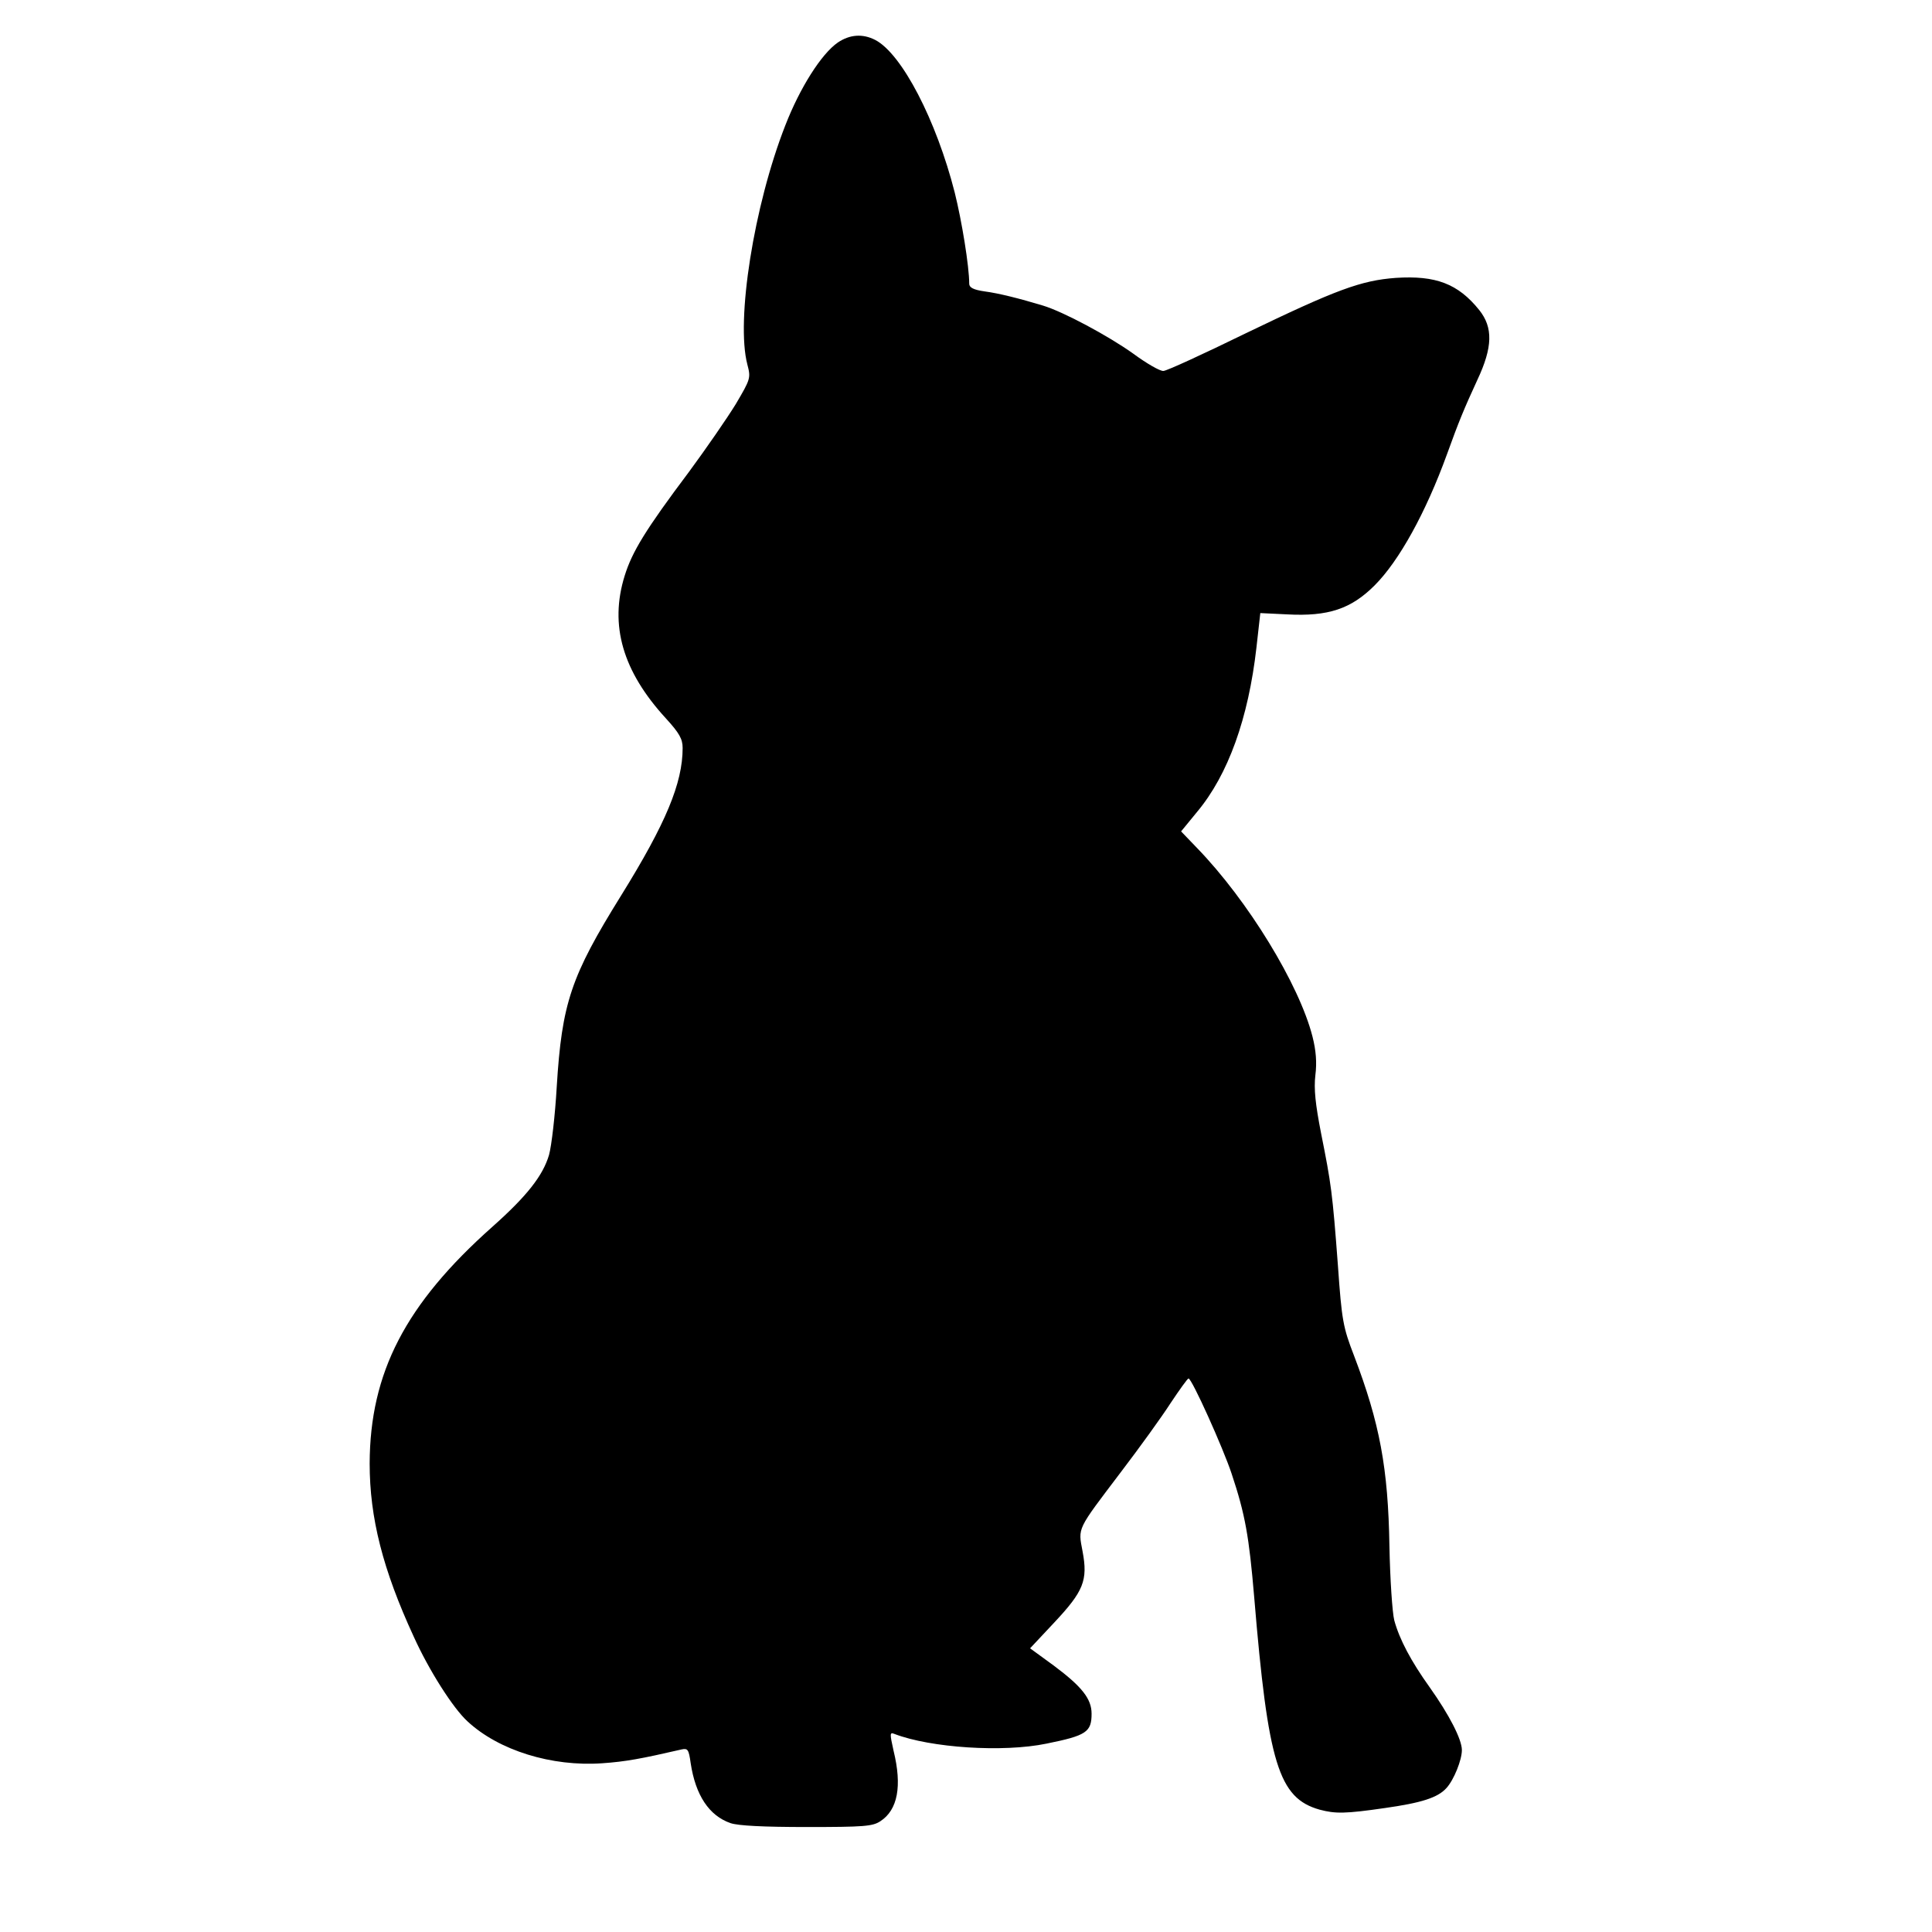 <?xml version="1.0" standalone="no"?>
<!DOCTYPE svg PUBLIC "-//W3C//DTD SVG 20010904//EN"
 "http://www.w3.org/TR/2001/REC-SVG-20010904/DTD/svg10.dtd">
<svg version="1.0" xmlns="http://www.w3.org/2000/svg"
 width="600pt" height="600pt" viewBox="0 0 600 600"
 preserveAspectRatio="xMidYMid meet">
<g transform="translate(0,600) scale(0.1,-0.1)"
fill="#000000" stroke="none">
<path d="M2602 5868 c-51 -35 -118 -141 -163 -257 -98 -250 -154 -606 -118
-743 11 -42 10 -45 -36 -123 -27 -44 -92 -138 -145 -210 -136 -181 -177 -249
-200 -323 -48 -154 -6 -297 128 -443 42 -46 52 -64 52 -92 0 -109 -52 -234
-191 -458 -156 -251 -184 -334 -200 -594 -5 -88 -16 -183 -24 -212 -19 -64
-68 -127 -176 -223 -270 -240 -380 -453 -381 -735 0 -169 41 -330 137 -538 47
-104 122 -222 167 -263 97 -90 261 -141 418 -130 73 5 121 14 247 43 19 4 22
0 28 -43 15 -99 57 -163 124 -186 24 -8 102 -12 237 -12 176 0 204 2 228 18
54 35 68 109 41 219 -12 54 -12 58 3 52 112 -43 337 -58 472 -30 124 25 140
36 140 93 0 46 -30 84 -117 149 l-74 54 75 80 c91 97 105 131 88 221 -14 75
-19 64 118 245 58 76 128 173 155 215 28 42 53 77 56 77 10 1 108 -217 134
-296 42 -126 54 -194 70 -383 43 -518 76 -624 203 -660 49 -13 79 -13 203 5
113 16 164 32 191 62 23 25 48 87 48 118 0 33 -39 109 -100 195 -58 81 -94
149 -110 208 -6 24 -13 127 -15 230 -4 243 -30 382 -110 592 -34 88 -38 109
-50 280 -17 227 -21 254 -52 409 -18 92 -23 139 -18 182 5 39 2 77 -9 120 -41
161 -200 422 -359 586 l-49 51 50 61 c96 115 159 290 184 510 l12 107 83 -4
c128 -7 199 17 272 90 76 76 159 226 225 408 36 100 53 141 94 230 48 102 49
163 6 217 -66 82 -135 108 -259 100 -109 -8 -186 -37 -466 -172 -131 -64 -246
-117 -256 -117 -10 -1 -52 23 -94 54 -77 55 -217 130 -280 149 -73 22 -136 38
-181 44 -35 5 -48 12 -48 24 0 54 -23 195 -45 283 -57 224 -164 431 -247 474
-39 20 -79 17 -116 -8z"/>
</g>
</svg>
